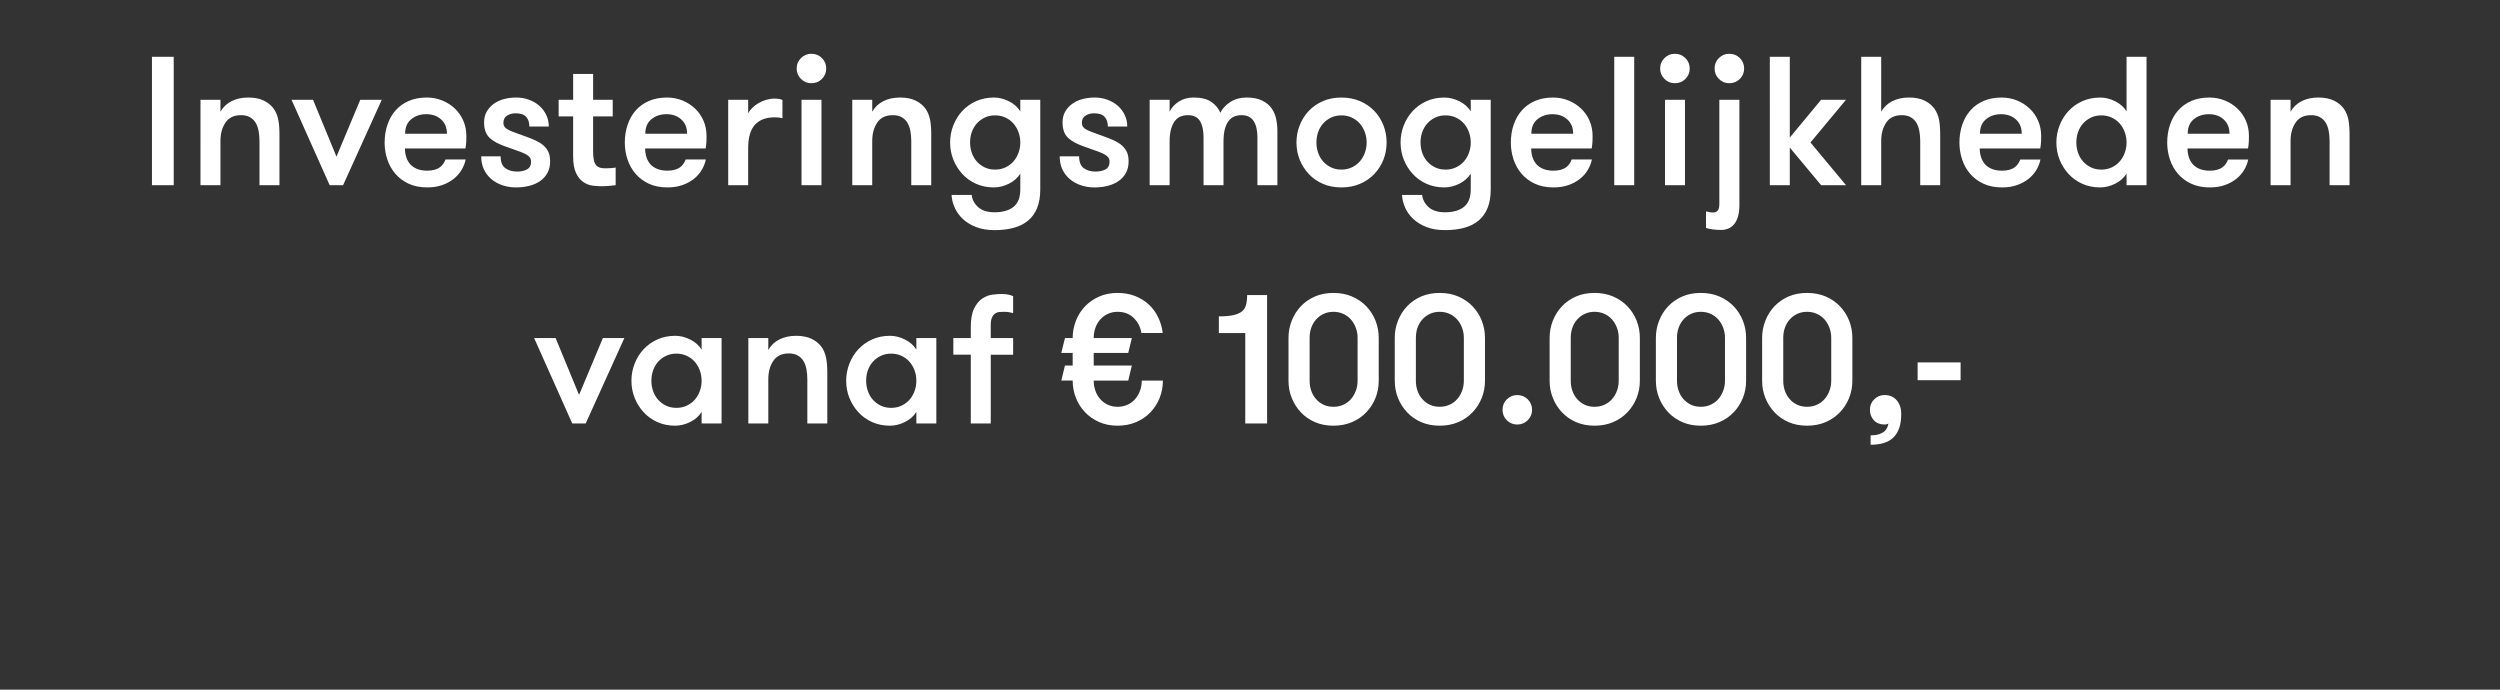 <svg width="217.5" height="60" viewBox="0 0 217.5 60" xmlns="http://www.w3.org/2000/svg"><rect x="0" y="0" width="217.5" height="60" fill="#333333" stroke="none"/><path d="M15.114 16.11H13.22V4.942h1.893V16.11zm4.065 0h-1.737V8.68h1.737v1.036q.35-.607.974-.919.623-.312 1.448-.312.81 0 1.363.273.553.273.872.732.273.413.374.923.102.51.102 1.281v4.416h-1.737v-3.847q0-.475-.082-.892-.082-.417-.265-.709t-.49-.467q-.308-.175-.775-.175-.912 0-1.348.646-.436.647-.436 1.597v3.847zm9.502 0l-3.318-7.43h1.87l2.04 4.946 2.071-4.946h1.87l-3.365 7.43H28.68zm4.782-3.715q0-.825.245-1.546.245-.72.709-1.246.463-.526 1.148-.822.686-.296 1.566-.296.716 0 1.347.257.63.257 1.102.71.471.45.732 1.058.261.608.261 1.324 0 .195-.008.456-.007.26-.07.627H35.23q0 .397.113.751.113.355.343.616.23.26.6.412.37.152.891.152.367 0 .631-.078.265-.077.448-.206.183-.128.304-.311.12-.183.198-.378h1.753q-.094.475-.358.915-.265.44-.686.775-.42.335-.997.537-.576.203-1.293.203-.942 0-1.635-.327-.693-.327-1.157-.873-.463-.545-.693-1.246-.23-.7-.23-1.464zm1.783-.763h3.637q0-.779-.502-1.238-.503-.46-1.297-.46-.763 0-1.3.432-.538.433-.538 1.266zm6.62 1.97h1.69q0 .732.405 1.028.405.296 1.028.296.514 0 .864-.19.35-.191.35-.666 0-.257-.143-.417-.144-.16-.432-.296-.289-.136-.717-.28-.428-.145-1.02-.363-.382-.14-.709-.311-.327-.171-.568-.393-.242-.222-.37-.557-.129-.335-.129-.81 0-.53.226-.927t.607-.678q.382-.28.884-.416.503-.137 1.08-.137.591 0 1.109.191t.9.526q.381.335.603.798.222.464.222 1.009h-1.69q0-.53-.277-.841-.276-.312-.915-.312-.444 0-.755.207-.312.206-.312.61 0 .242.125.39.125.148.382.269.257.12.638.253.382.133.896.327.381.14.747.304.367.164.655.401.288.238.455.572.168.335.168.85 0 .576-.234 1.004-.234.428-.639.709-.405.28-.946.416-.541.137-1.149.137-.607 0-1.148-.176-.542-.175-.966-.521-.424-.347-.67-.85-.245-.502-.245-1.156zm7.998-3.473h-1.261V8.68h1.261V6.43h1.737v2.25h1.706v1.449H51.6v3.06q0 .476.07.764.07.288.214.44.144.152.343.202.199.05.456.05.21 0 .482-.019.273-.02.398-.05v1.534q-.21.031-.561.062-.35.031-.732.031-.32 0-.732-.054-.413-.055-.79-.312-.378-.257-.632-.782-.253-.526-.253-1.468v-3.458zm4.494 2.266q0-.825.245-1.546.246-.72.709-1.246.463-.526 1.149-.822.685-.296 1.565-.296.717 0 1.348.257.63.257 1.102.71.47.45.732 1.058.26.608.26 1.324 0 .195-.007.456-.008.26-.07.627h-5.265q0 .397.113.751.113.355.343.616.23.26.6.412.37.152.89.152.367 0 .632-.078.265-.077.448-.206.183-.128.303-.311.121-.183.199-.378h1.752q-.093.475-.358.915-.265.44-.685.775-.42.335-.997.537-.577.203-1.293.203-.942 0-1.636-.327-.693-.327-1.156-.873-.463-.545-.693-1.246-.23-.7-.23-1.464zm1.783-.763h3.638q0-.779-.503-1.238-.502-.46-1.297-.46-.763 0-1.3.432-.538.433-.538 1.266zm8.949 4.478h-1.737V8.68h1.737v1.192q.125-.257.358-.487.234-.23.542-.413.307-.183.67-.288.361-.105.727-.105.413 0 .686.117v1.589q-.21-.047-.347-.063-.136-.015-.339-.015-1.113 0-1.705.646-.592.646-.592 2.048v3.209zm4.221-10.148q0-.545.378-.915t.9-.37q.545 0 .918.374.374.374.374.911 0 .53-.374.904-.373.373-.919.373-.53 0-.903-.373-.374-.374-.374-.904zm2.157 10.148h-1.736V8.68h1.736v7.43zm4.416 0h-1.736V8.68h1.736v1.036q.35-.607.974-.919.623-.312 1.448-.312.81 0 1.363.273.553.273.873.732.272.413.373.923.102.51.102 1.281v4.416H79.28v-3.847q0-.475-.082-.892-.082-.417-.265-.709t-.49-.467q-.308-.175-.775-.175-.911 0-1.348.646-.436.647-.436 1.597v3.847zm6.776-3.715q0-.779.28-1.491.28-.713.783-1.254.502-.541 1.203-.853.701-.312 1.542-.312.654 0 1.3.32.647.32.998.88V8.68h1.737v7.796q0 .942-.27 1.612-.268.67-.786 1.102-.518.432-1.254.631t-1.662.199q-.927 0-1.609-.265-.681-.265-1.144-.693-.464-.429-.713-.982-.25-.553-.28-1.121h1.752q.062.607.56 1.06.499.45 1.434.45 1.051 0 1.643-.47.592-.472.592-1.523v-1.37q-.35.56-.997.88-.647.319-1.3.319-.85 0-1.547-.312-.697-.311-1.199-.857-.502-.545-.783-1.246-.28-.7-.28-1.495zm1.737 0q0 .475.152.907.151.433.44.752.288.32.685.51.397.19.896.19.49 0 .9-.19.408-.19.692-.51t.444-.752q.16-.432.16-.907 0-.475-.16-.907-.16-.432-.444-.752-.284-.32-.693-.51t-.9-.19q-.49 0-.891.19t-.69.51q-.288.32-.44.748-.151.428-.151.911zm7.796 1.207h1.69q0 .732.405 1.028.405.296 1.028.296.514 0 .864-.19.35-.191.35-.666 0-.257-.144-.417-.144-.16-.432-.296-.288-.136-.716-.28-.429-.145-1.02-.363-.382-.14-.71-.311-.326-.171-.568-.393-.241-.222-.37-.557-.128-.335-.128-.81 0-.53.226-.927.225-.397.607-.678.382-.28.884-.416.502-.137 1.079-.137.592 0 1.11.191.517.191.899.526t.604.798q.222.464.222 1.009h-1.69q0-.53-.277-.841-.276-.312-.915-.312-.444 0-.756.207-.311.206-.311.61 0 .242.125.39.124.148.381.269.257.12.639.253.381.133.895.327.382.14.748.304.366.164.654.401.288.238.456.572.167.335.167.85 0 .576-.233 1.004-.234.428-.639.709-.405.28-.946.416-.541.137-1.149.137-.607 0-1.149-.176-.54-.175-.965-.521-.425-.347-.67-.85-.245-.502-.245-1.156zm9.563 2.508h-1.736V8.68h1.736v1.036q.242-.514.79-.872.55-.359 1.282-.359 1.02 0 1.561.382.542.382.783.942.273-.56.876-.942.604-.382 1.406-.382.826 0 1.355.265.53.265.822.678.292.413.397.93.105.518.105 1.048v4.704h-1.737v-4.167q0-.895-.327-1.41-.327-.513-1.059-.513-.335 0-.615.109-.28.109-.495.381-.214.273-.335.713-.12.44-.12 1.11v3.777h-1.737v-4.182q0-.896-.312-1.402-.311-.506-1.043-.506-.335 0-.623.109t-.503.381q-.214.273-.342.713-.129.44-.129 1.11v3.777zm11.036-3.715q0-.779.28-1.491.28-.713.79-1.254.511-.541 1.228-.853.716-.312 1.612-.312.895 0 1.62.312.724.312 1.242.853.518.541.794 1.25.277.708.277 1.495 0 .794-.277 1.495-.276.701-.794 1.246-.518.546-1.242.857-.725.312-1.62.312-.896 0-1.612-.312-.717-.311-1.227-.857-.51-.545-.79-1.246-.281-.7-.281-1.495zm1.737 0q0 .475.152.907.151.433.44.752.288.32.689.51.401.19.892.19.49 0 .9-.19.408-.19.692-.51.285-.32.444-.752.16-.432.16-.907 0-.475-.16-.907-.16-.432-.444-.752-.284-.32-.693-.51t-.9-.19q-.49 0-.891.19t-.69.51q-.288.32-.44.748-.151.428-.151.911zm7.32 0q0-.779.28-1.491.281-.713.784-1.254.502-.541 1.203-.853.7-.312 1.542-.312.654 0 1.3.32.647.32.997.88V8.68h1.737v7.796q0 .942-.269 1.612-.268.67-.786 1.102-.518.432-1.254.631t-1.663.199q-.927 0-1.608-.265t-1.145-.693q-.463-.429-.712-.982-.25-.553-.28-1.121h1.751q.063.607.561 1.06.499.45 1.433.45 1.052 0 1.644-.47.591-.472.591-1.523v-1.37q-.35.56-.996.88-.647.319-1.301.319-.849 0-1.546-.312-.697-.311-1.2-.857-.502-.545-.782-1.246-.28-.7-.28-1.495zm1.737 0q0 .475.152.907.152.433.44.752.288.32.686.51.397.19.895.19.49 0 .9-.19.409-.19.693-.51t.444-.752q.16-.432.16-.907 0-.475-.16-.907-.16-.432-.444-.752-.284-.32-.693-.51-.41-.19-.9-.19-.49 0-.892.19-.4.19-.689.51-.288.32-.44.748-.152.428-.152.911zm7.858 0q0-.825.246-1.546.245-.72.709-1.246.463-.526 1.148-.822.686-.296 1.566-.296.716 0 1.347.257.63.257 1.102.71.471.45.732 1.058.261.608.261 1.324 0 .195-.008.456-.008.26-.07.627h-5.265q0 .397.113.751.113.355.343.616.23.26.6.412.37.152.891.152.366 0 .631-.078.265-.077.448-.206.183-.128.304-.311.12-.183.198-.378h1.753q-.094.475-.359.915-.264.44-.685.775-.42.335-.997.537-.576.203-1.293.203-.942 0-1.635-.327-.693-.327-1.157-.873-.463-.545-.693-1.246-.23-.7-.23-1.464zm1.784-.763h3.637q0-.779-.502-1.238-.503-.46-1.297-.46-.763 0-1.3.432-.538.433-.538 1.266zm8.948 4.478h-1.736V4.942h1.736V16.11zm2.259-10.148q0-.545.378-.915.377-.37.9-.37.544 0 .918.374t.374.911q0 .53-.374.904-.374.373-.919.373-.53 0-.903-.373-.374-.374-.374-.904zm2.157 10.148h-1.736V8.68h1.736v7.43zm1.83 3.715v-1.433q.258.062.374.078.117.015.234.015.273 0 .413-.167.14-.168.14-.58V8.68h1.744v9.167q0 .623-.136 1.04-.136.416-.358.661-.222.246-.502.35-.28.106-.569.106-.413 0-.79-.05-.378-.051-.55-.13zm.748-13.863q0-.545.374-.915t.903-.37q.546 0 .92.374.373.374.373.911 0 .53-.374.904-.373.373-.919.373-.53 0-.903-.373-.374-.374-.374-.904zm6.542 10.148h-1.737V4.942h1.737v7.025l2.726-3.287h2.165l-3.092 3.715 3.092 3.715h-2.165l-2.726-3.271v3.271zm7.952 0h-1.737V4.942h1.737v4.774q.35-.607.973-.919.623-.312 1.449-.312.81 0 1.363.273.553.273.872.732.273.413.374.923.101.51.101 1.281v4.416h-1.737v-3.847q0-.475-.081-.892-.082-.417-.265-.709t-.49-.467q-.308-.175-.776-.175-.91 0-1.347.646-.436.647-.436 1.597v3.847zm6.807-3.715q0-.825.245-1.546.245-.72.709-1.246.463-.526 1.148-.822.686-.296 1.566-.296.716 0 1.347.257.63.257 1.102.71.471.45.732 1.058.261.608.261 1.324 0 .195-.008.456-.007.26-.07.627h-5.265q0 .397.113.751.113.355.343.616.23.26.6.412.37.152.891.152.367 0 .631-.078.265-.077.448-.206.183-.128.304-.311.12-.183.198-.378h1.753q-.094.475-.358.915-.265.44-.686.775-.42.335-.997.537-.576.203-1.293.203-.942 0-1.635-.327-.693-.327-1.157-.873-.463-.545-.693-1.246-.23-.7-.23-1.464zm1.783-.763h3.637q0-.779-.502-1.238-.503-.46-1.297-.46-.763 0-1.3.432-.538.433-.538 1.266zm6.651.763q0-.779.28-1.491.28-.713.783-1.254.502-.541 1.203-.853.701-.312 1.542-.312.655 0 1.301.32.646.32.997.88V4.942h1.737V16.11h-1.737v-1.005q-.35.561-.997.88-.646.32-1.3.32-.85 0-1.546-.312-.698-.311-1.2-.857-.502-.545-.783-1.246-.28-.7-.28-1.495zm1.737 0q0 .475.152.907.152.433.44.752.288.32.689.51.401.19.892.19.49 0 .9-.19.408-.19.692-.51.285-.32.444-.752.16-.432.16-.907 0-.475-.16-.907-.16-.432-.444-.752-.284-.32-.693-.51t-.9-.19q-.49 0-.891.19t-.69.51q-.287.32-.44.748-.151.428-.151.911zm7.905 0q0-.825.245-1.546.245-.72.709-1.246.463-.526 1.149-.822.685-.296 1.565-.296.716 0 1.347.257t1.102.71q.471.45.732 1.058.261.608.261 1.324 0 .195-.008.456-.007.26-.07.627h-5.264q0 .397.113.751.112.355.342.616.23.26.6.412.37.152.892.152.366 0 .63-.078.265-.077.448-.206.183-.128.304-.311.12-.183.199-.378h1.752q-.094.475-.358.915-.265.44-.686.775-.42.335-.997.537-.576.203-1.292.203-.943 0-1.636-.327t-1.156-.873q-.464-.545-.694-1.246-.23-.7-.23-1.464zm1.783-.763h3.637q0-.779-.502-1.238-.502-.46-1.297-.46-.763 0-1.3.432-.538.433-.538 1.266zm8.949 4.478h-1.737V8.68h1.737v1.036q.35-.607.973-.919.623-.312 1.449-.312.81 0 1.363.273.553.273.872.732.273.413.374.923.101.51.101 1.281v4.416h-1.737v-3.847q0-.475-.081-.892-.082-.417-.265-.709t-.49-.467q-.309-.175-.776-.175-.911 0-1.347.646-.436.647-.436 1.597v3.847zM49.786 36.84l-3.317-7.43h1.869l2.04 4.946 2.072-4.946h1.87l-3.365 7.43h-1.169zM54.934 33.125q0-.779.28-1.491.281-.713.783-1.254.503-.541 1.204-.853.7-.312 1.542-.312.654 0 1.3.32.647.32.997.88V29.41h1.737v7.43H61.04v-1.005q-.35.561-.997.88-.646.32-1.3.32-.85 0-1.546-.312-.697-.311-1.2-.857-.502-.545-.782-1.246-.28-.7-.28-1.495zm1.737 0q0 .475.152.907.152.433.44.752.288.32.69.51.4.19.89.19.492 0 .9-.19.41-.19.694-.51t.444-.752q.16-.432.16-.907 0-.475-.16-.907-.16-.432-.444-.752-.285-.32-.694-.51-.408-.19-.9-.19-.49 0-.89.19-.402.19-.69.51-.288.32-.44.748-.152.428-.152.911zm10.171 3.715h-1.736v-7.43h1.736v1.036q.35-.607.974-.919.623-.312 1.448-.312.81 0 1.363.273.553.273.873.732.272.413.373.923.102.51.102 1.281v4.416h-1.737v-3.847q0-.475-.082-.892-.082-.417-.265-.709t-.49-.467q-.308-.175-.775-.175-.911 0-1.348.646-.436.647-.436 1.597v3.847zm6.776-3.715q0-.779.28-1.491.28-.713.783-1.254.502-.541 1.203-.853.701-.312 1.542-.312.655 0 1.3.32.647.32.998.88V29.41h1.737v7.43h-1.737v-1.005q-.35.561-.997.88-.646.32-1.3.32-.85 0-1.547-.312-.697-.311-1.199-.857-.502-.545-.783-1.246-.28-.7-.28-1.495zm1.737 0q0 .475.152.907.151.433.44.752.288.32.689.51.4.19.892.19.49 0 .9-.19.408-.19.692-.51t.444-.752q.16-.432.16-.907 0-.475-.16-.907-.16-.432-.444-.752-.284-.32-.693-.51t-.9-.19q-.49 0-.891.19t-.69.51q-.288.32-.44.748-.151.428-.151.911zm9.104-2.266H82.94V29.41h1.519v-.927q0-1.067.292-1.65.292-.585.717-.865.424-.28.887-.335.464-.055.783-.055.335 0 .596.055.26.054.409.14v1.464q-.18-.046-.37-.078-.191-.03-.401-.03-.21 0-.417.015-.206.015-.374.128-.167.113-.276.35-.11.238-.11.667v1.121h1.948v1.449h-1.947v5.981h-1.737v-5.981zm8.863 2.25h-.99l.32-1.308h.67v-1.098h-.99l.32-1.293h.67q0-.779.28-1.499.28-.72.79-1.254.51-.533 1.227-.853.717-.319 1.612-.319.826 0 1.52.269.692.268 1.202.747.51.48.814 1.118.304.639.39 1.355h-1.854q-.125-.779-.67-1.312-.545-.534-1.402-.534-.475 0-.86.183-.386.183-.658.495-.273.311-.417.724-.144.413-.144.88h3.318l-.312 1.293h-3.006v1.098h3.318l-.312 1.309h-3.006q0 .459.144.876.144.416.417.728.272.311.654.494t.864.183q.475 0 .869-.183.393-.183.662-.494.268-.312.42-.728.152-.417.152-.876h1.838q0 .794-.28 1.503-.28.708-.798 1.253-.518.546-1.247.857-.728.312-1.616.312-.895 0-1.612-.32-.716-.319-1.226-.856-.51-.538-.79-1.246-.281-.71-.281-1.503zm15.015-4.135h-2.297v-1.449q.763 0 1.246-.105t.751-.319q.27-.214.366-.565.098-.35.098-.864h1.737V36.84h-1.9v-7.866zm3.762 4.151v-3.73q0-.78.28-1.492t.79-1.254q.51-.541 1.227-.853.717-.311 1.612-.311.896 0 1.62.311.725.312 1.243.853.518.542.798 1.25.28.709.28 1.496v3.73q0 .794-.28 1.495-.28.701-.798 1.246-.518.546-1.243.857-.724.312-1.62.312-.895 0-1.612-.312-.716-.311-1.226-.857-.51-.545-.79-1.246-.281-.7-.281-1.495zm1.838-3.73v3.73q0 .46.14.868.14.41.413.72.272.312.654.495t.864.183q.476 0 .869-.183t.662-.494q.269-.312.42-.72.152-.41.152-.869v-3.73q0-.46-.152-.869-.151-.409-.42-.72-.269-.312-.662-.495t-.869-.183q-.475 0-.86.183-.386.183-.658.495-.273.311-.413.716-.14.405-.14.873zm7.406 3.73v-3.73q0-.78.28-1.492.281-.712.791-1.254.51-.541 1.227-.853.716-.311 1.612-.311.896 0 1.62.311.724.312 1.242.853.518.542.798 1.25.28.709.28 1.496v3.73q0 .794-.28 1.495-.28.701-.798 1.246-.518.546-1.242.857-.724.312-1.62.312-.896 0-1.612-.312-.717-.311-1.227-.857-.51-.545-.79-1.246-.28-.7-.28-1.495zm1.838-3.73v3.73q0 .46.14.868.14.41.413.72.273.312.654.495.382.183.865.183.475 0 .868-.183.394-.183.662-.494.269-.312.42-.72.153-.41.153-.869v-3.73q0-.46-.152-.869t-.42-.72q-.27-.312-.663-.495t-.868-.183q-.475 0-.86.183-.386.183-.659.495-.272.311-.412.716-.14.405-.14.873zm7.54 6.261q0-.545.373-.915.374-.37.903-.37.546 0 .92.374.373.374.373.911 0 .53-.377.904-.378.373-.916.373-.53 0-.903-.373-.374-.374-.374-.904zm4.096-2.53v-3.731q0-.78.28-1.492t.79-1.254q.51-.541 1.227-.853.717-.311 1.612-.311.896 0 1.62.311.725.312 1.242.853.518.542.799 1.25.28.709.28 1.496v3.73q0 .794-.28 1.495-.28.701-.799 1.246-.517.546-1.242.857-.724.312-1.62.312-.895 0-1.612-.312-.716-.311-1.226-.857-.51-.545-.79-1.246-.281-.7-.281-1.495zm1.838-3.731v3.73q0 .46.14.868.14.41.413.72.272.312.654.495.381.183.864.183.475 0 .869-.183.393-.183.662-.494.268-.312.42-.72.152-.41.152-.869v-3.73q0-.46-.152-.869t-.42-.72q-.269-.312-.662-.495-.394-.183-.869-.183t-.86.183q-.386.183-.658.495-.273.311-.413.716-.14.405-.14.873zm7.406 3.73v-3.73q0-.78.28-1.492t.791-1.254q.51-.541 1.227-.853.716-.311 1.612-.311.895 0 1.62.311.724.312 1.242.853.518.542.798 1.25.28.709.28 1.496v3.73q0 .794-.28 1.495-.28.701-.798 1.246-.518.546-1.242.857-.725.312-1.62.312-.896 0-1.612-.312-.717-.311-1.227-.857-.51-.545-.79-1.246-.28-.7-.28-1.495zm1.838-3.73v3.73q0 .46.14.868.14.41.413.72.273.312.654.495.382.183.865.183.475 0 .868-.183t.662-.494q.269-.312.42-.72.153-.41.153-.869v-3.73q0-.46-.152-.869t-.42-.72q-.27-.312-.663-.495t-.868-.183q-.475 0-.86.183-.386.183-.659.495-.272.311-.413.716-.14.405-.14.873zm7.407 3.73v-3.73q0-.78.28-1.492t.79-1.254q.51-.541 1.227-.853.717-.311 1.612-.311.896 0 1.62.311.724.312 1.242.853.518.542.799 1.25.28.709.28 1.496v3.73q0 .794-.28 1.495-.28.701-.799 1.246-.518.546-1.242.857-.724.312-1.62.312-.895 0-1.612-.312-.716-.311-1.226-.857-.51-.545-.791-1.246-.28-.7-.28-1.495zm1.838-3.73v3.73q0 .46.14.868.14.41.413.72.272.312.654.495.381.183.864.183.475 0 .869-.183.393-.183.662-.494.268-.312.42-.72.152-.41.152-.869v-3.73q0-.46-.152-.869t-.42-.72q-.27-.312-.662-.495-.394-.183-.869-.183t-.86.183q-.386.183-.658.495-.273.311-.413.716-.14.405-.14.873zm7.538 6.261q0-.545.374-.915t.904-.37q.654 0 1.051.452.397.452.397 1.191 0 .733-.183 1.243-.183.51-.525.83-.343.318-.838.462-.494.145-1.117.145v-.818q.413 0 .693-.086.28-.086.475-.233.18-.156.265-.34.085-.182.117-.377-.032.031-.129.062t-.206.031q-.592 0-.935-.373-.343-.374-.343-.904zm7.89-2.578h-3.738v-1.55h3.738v1.55z" fill="#fff"/></svg>